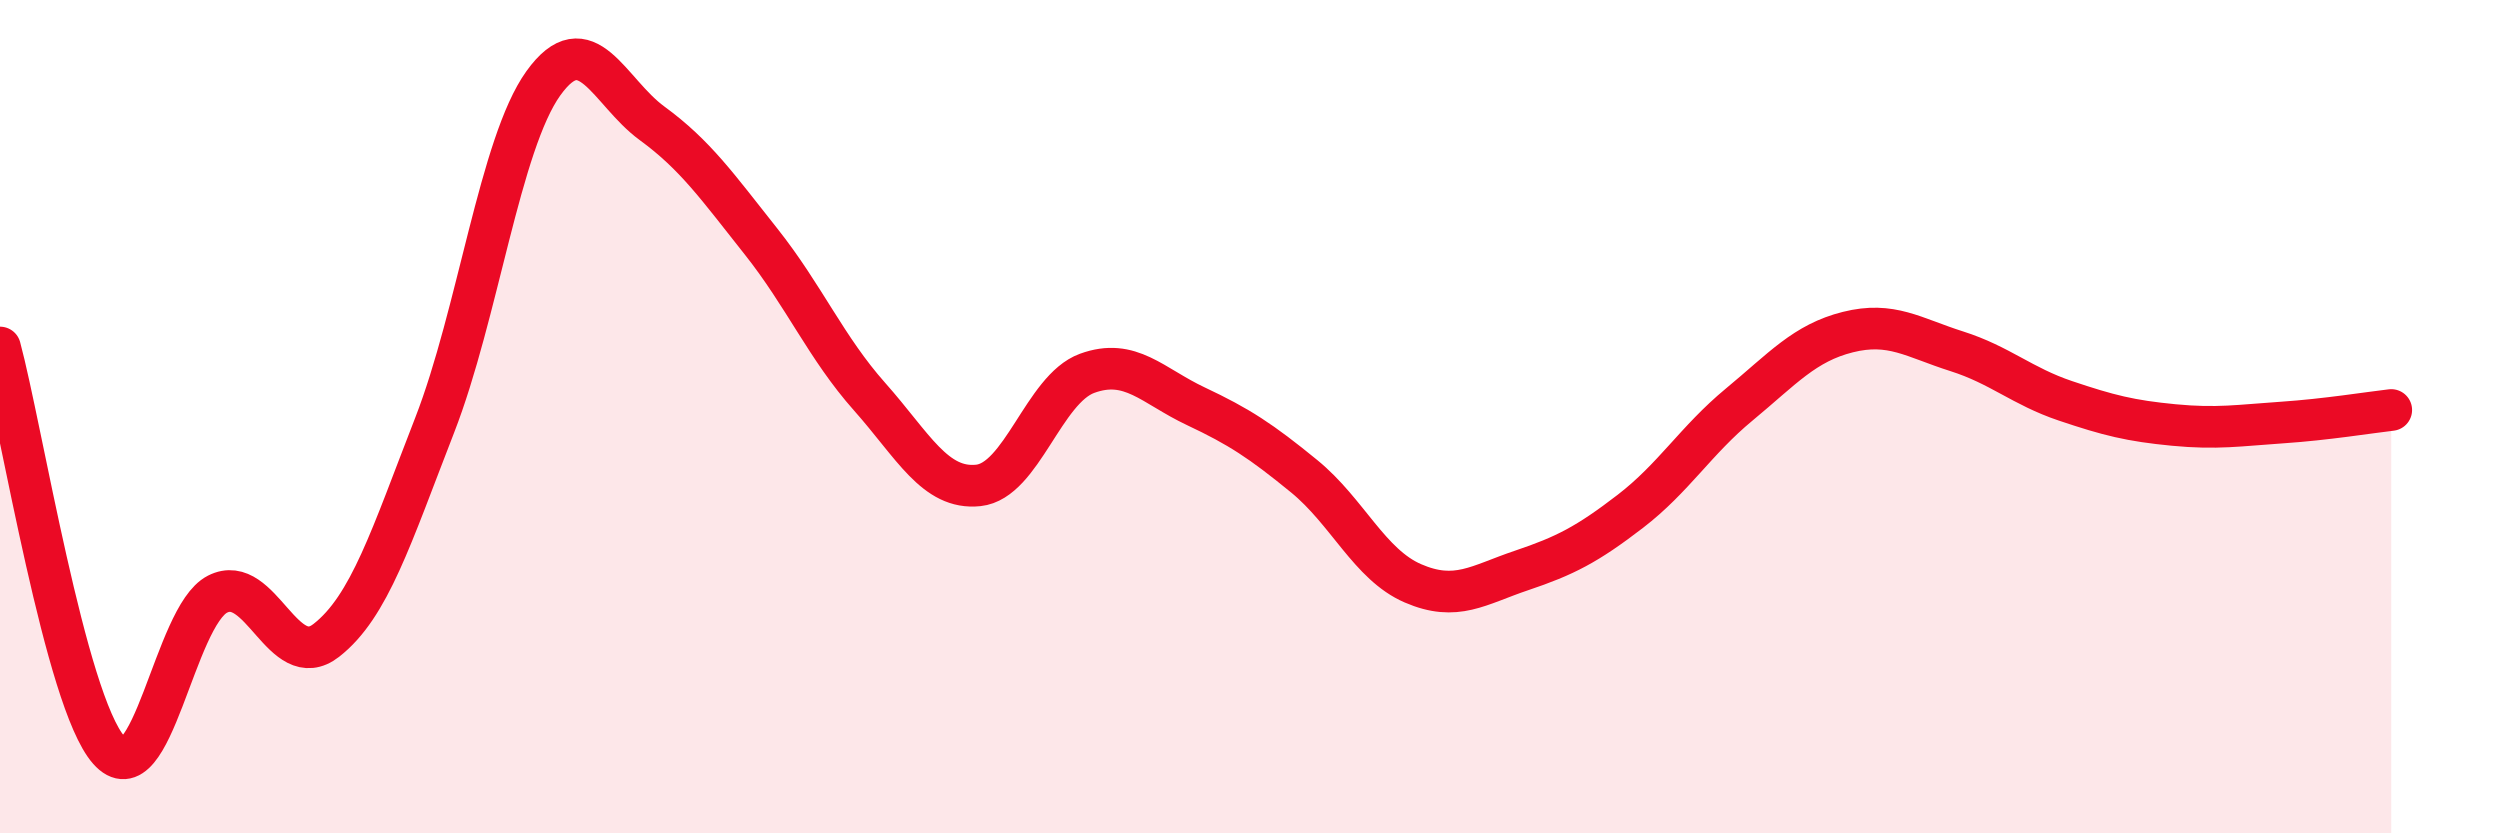 
    <svg width="60" height="20" viewBox="0 0 60 20" xmlns="http://www.w3.org/2000/svg">
      <path
        d="M 0,8.34 C 0.52,10.27 1.57,16.82 2.61,18 C 3.65,19.18 4.18,14.79 5.22,14.26 C 6.26,13.73 6.79,16.18 7.83,15.37 C 8.87,14.56 9.39,12.88 10.43,10.21 C 11.47,7.54 12,3.45 13.04,2 C 14.08,0.55 14.61,2.2 15.65,2.96 C 16.69,3.72 17.22,4.48 18.26,5.79 C 19.3,7.1 19.83,8.35 20.87,9.52 C 21.91,10.69 22.44,11.76 23.48,11.65 C 24.52,11.54 25.05,9.34 26.09,8.96 C 27.13,8.58 27.66,9.26 28.7,9.75 C 29.74,10.24 30.26,10.58 31.3,11.43 C 32.34,12.28 32.87,13.55 33.91,14 C 34.95,14.45 35.48,14.04 36.52,13.69 C 37.56,13.34 38.09,13.07 39.13,12.27 C 40.17,11.47 40.7,10.57 41.74,9.71 C 42.78,8.85 43.31,8.23 44.35,7.97 C 45.39,7.71 45.92,8.1 46.96,8.43 C 48,8.76 48.53,9.27 49.57,9.62 C 50.61,9.97 51.13,10.1 52.17,10.2 C 53.21,10.3 53.74,10.21 54.78,10.14 C 55.82,10.07 56.87,9.9 57.39,9.84L57.39 20L0 20Z"
        fill="#EB0A25"
        opacity="0.1"
        stroke-linecap="round"
        stroke-linejoin="round"
      />
      <path
        d="M 0,8.34 C 0.52,10.27 1.57,16.82 2.61,18 C 3.65,19.18 4.18,14.79 5.22,14.26 C 6.26,13.73 6.79,16.18 7.83,15.37 C 8.87,14.56 9.39,12.88 10.43,10.21 C 11.47,7.54 12,3.45 13.04,2 C 14.08,0.55 14.61,2.2 15.65,2.96 C 16.69,3.72 17.22,4.48 18.26,5.79 C 19.3,7.1 19.83,8.35 20.87,9.52 C 21.91,10.69 22.44,11.76 23.48,11.65 C 24.52,11.54 25.05,9.34 26.09,8.96 C 27.13,8.58 27.66,9.26 28.7,9.75 C 29.74,10.24 30.26,10.58 31.3,11.43 C 32.34,12.28 32.87,13.55 33.91,14 C 34.95,14.45 35.48,14.04 36.52,13.69 C 37.56,13.34 38.09,13.07 39.13,12.27 C 40.17,11.47 40.7,10.57 41.74,9.71 C 42.78,8.85 43.31,8.23 44.35,7.97 C 45.39,7.71 45.92,8.1 46.96,8.43 C 48,8.76 48.53,9.27 49.57,9.62 C 50.61,9.97 51.13,10.1 52.17,10.2 C 53.21,10.3 53.74,10.21 54.78,10.14 C 55.82,10.07 56.87,9.9 57.39,9.84"
        stroke="#EB0A25"
        stroke-width="1"
        fill="none"
        stroke-linecap="round"
        stroke-linejoin="round"
      />
    </svg>
  
